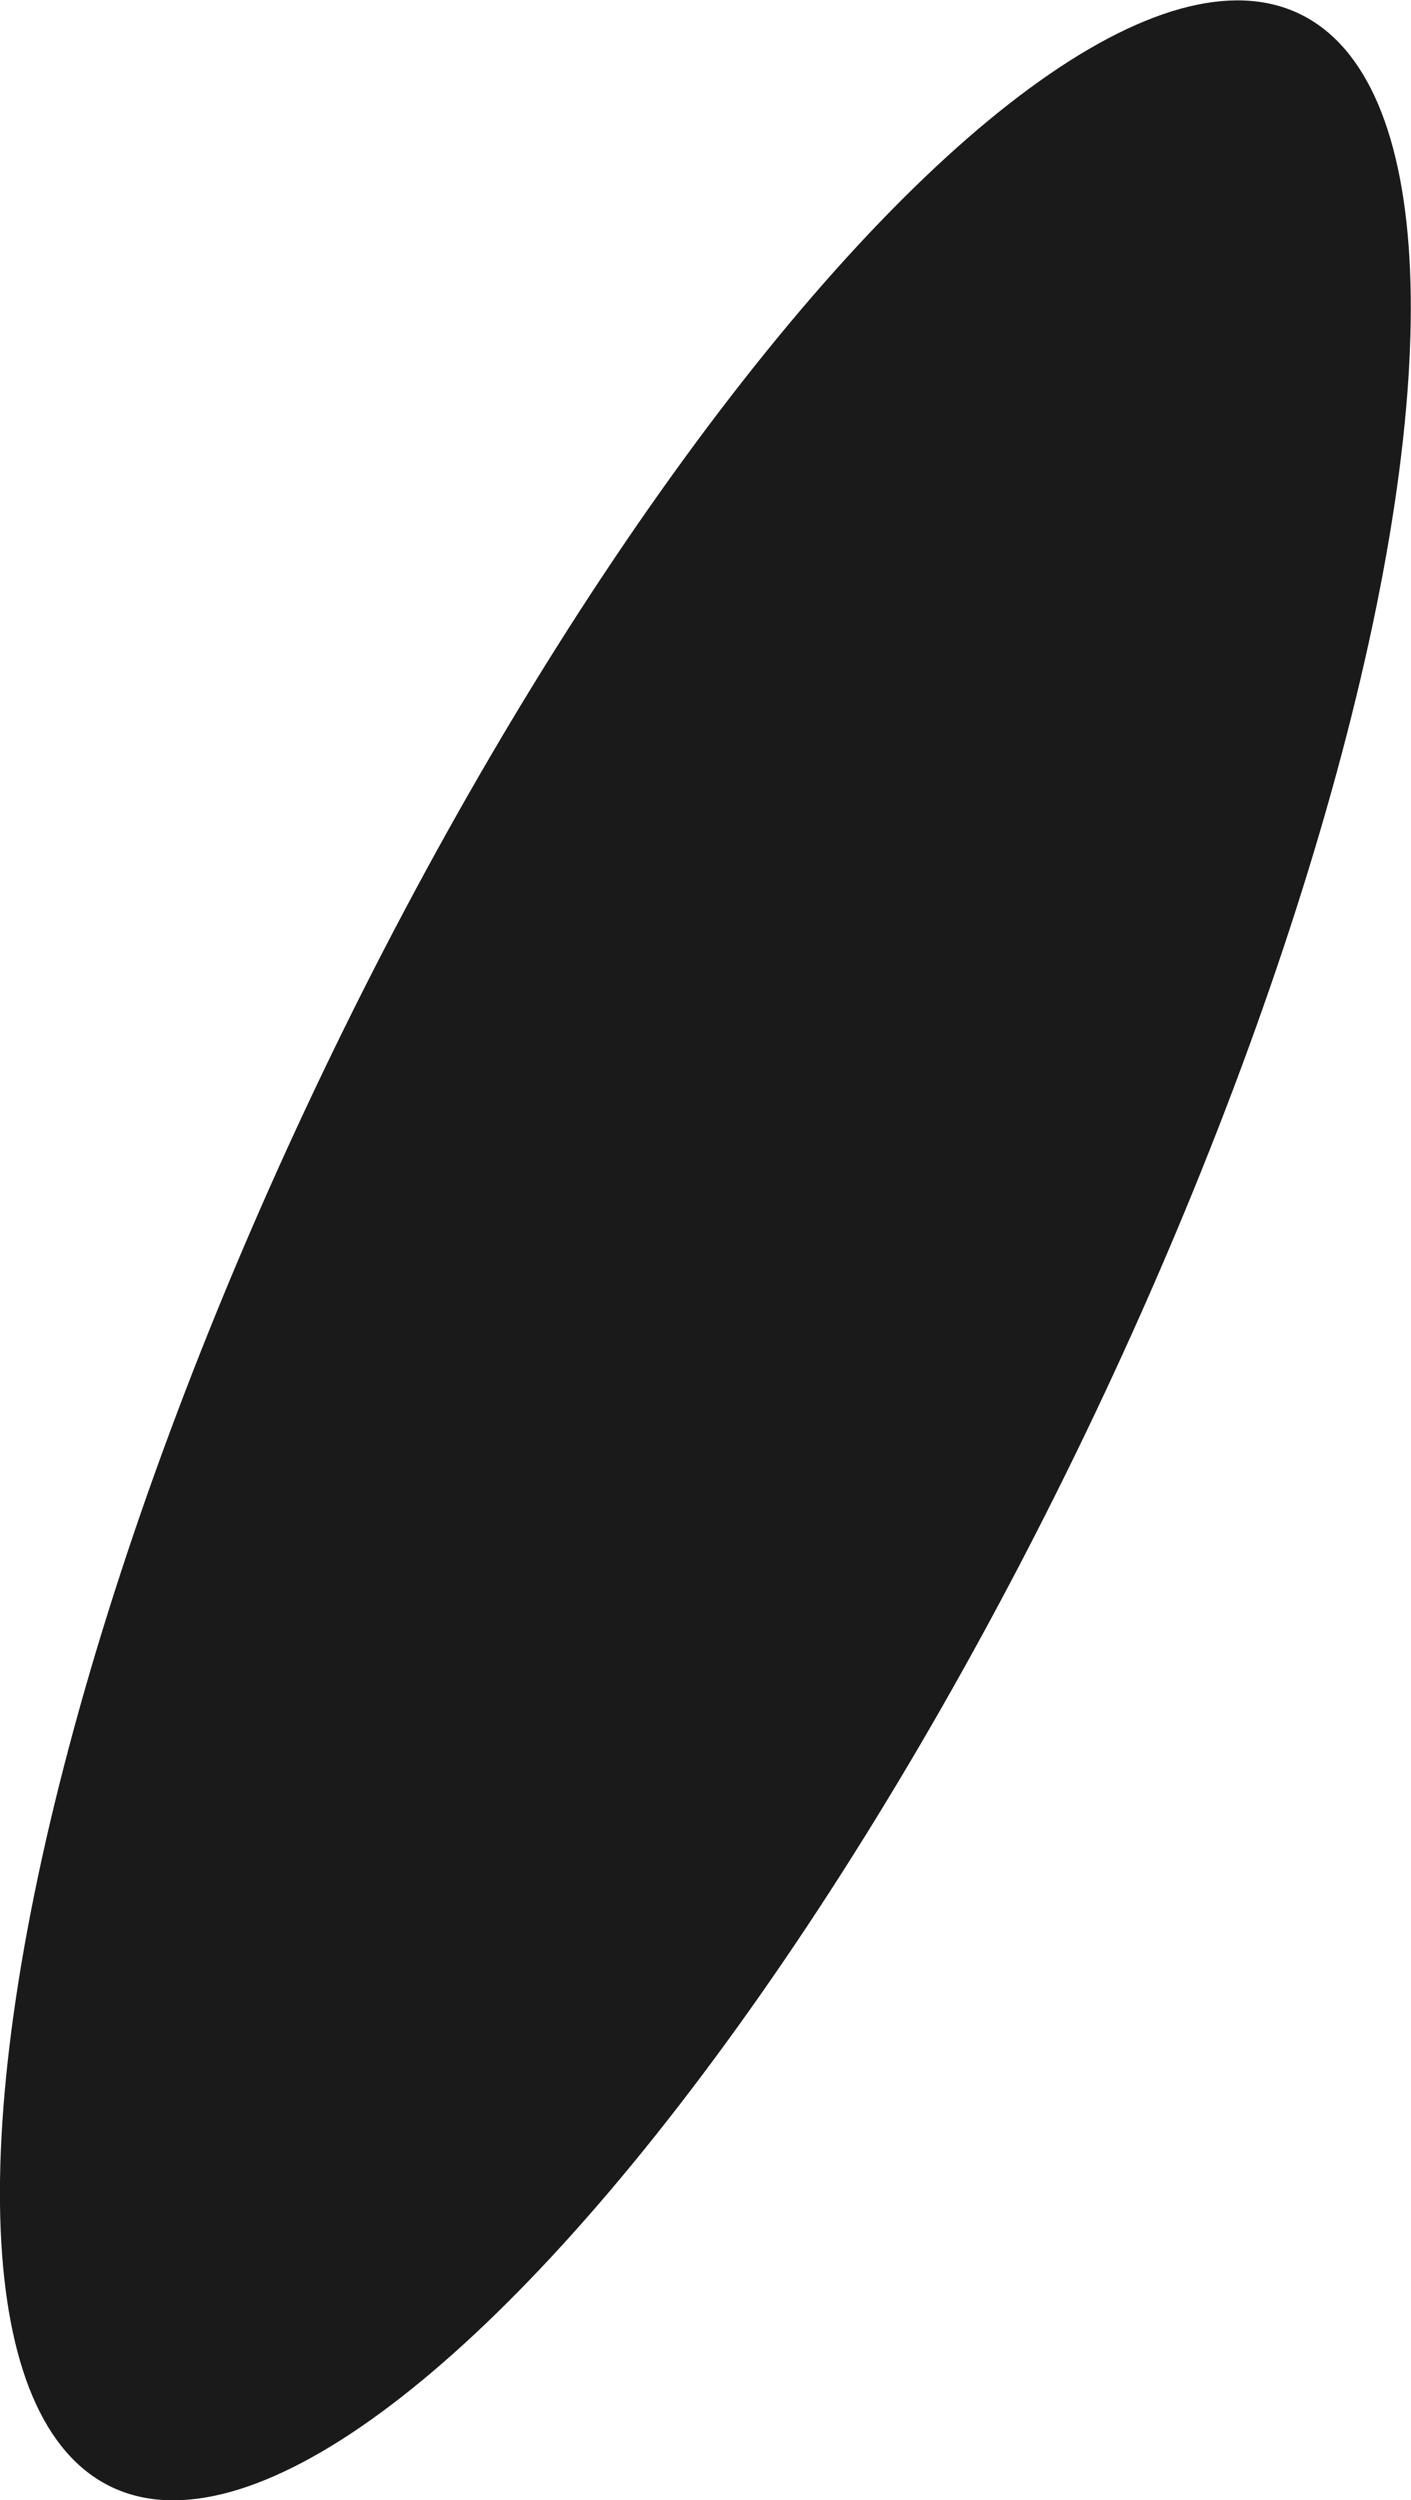 <?xml version="1.0" encoding="UTF-8"?> <svg xmlns="http://www.w3.org/2000/svg" viewBox="0 0 57.83 102.41"> <defs> <style>.cls-1{fill:#1a1a1a;}</style> </defs> <title>щтучка3</title> <g id="Layer_2" data-name="Layer 2"> <g id="Layer_1-2" data-name="Layer 1"> <ellipse class="cls-1" cx="28.91" cy="51.21" rx="56.2" ry="17.29" transform="translate(-29.77 55.08) rotate(-64.32)"></ellipse> </g> </g> </svg> 